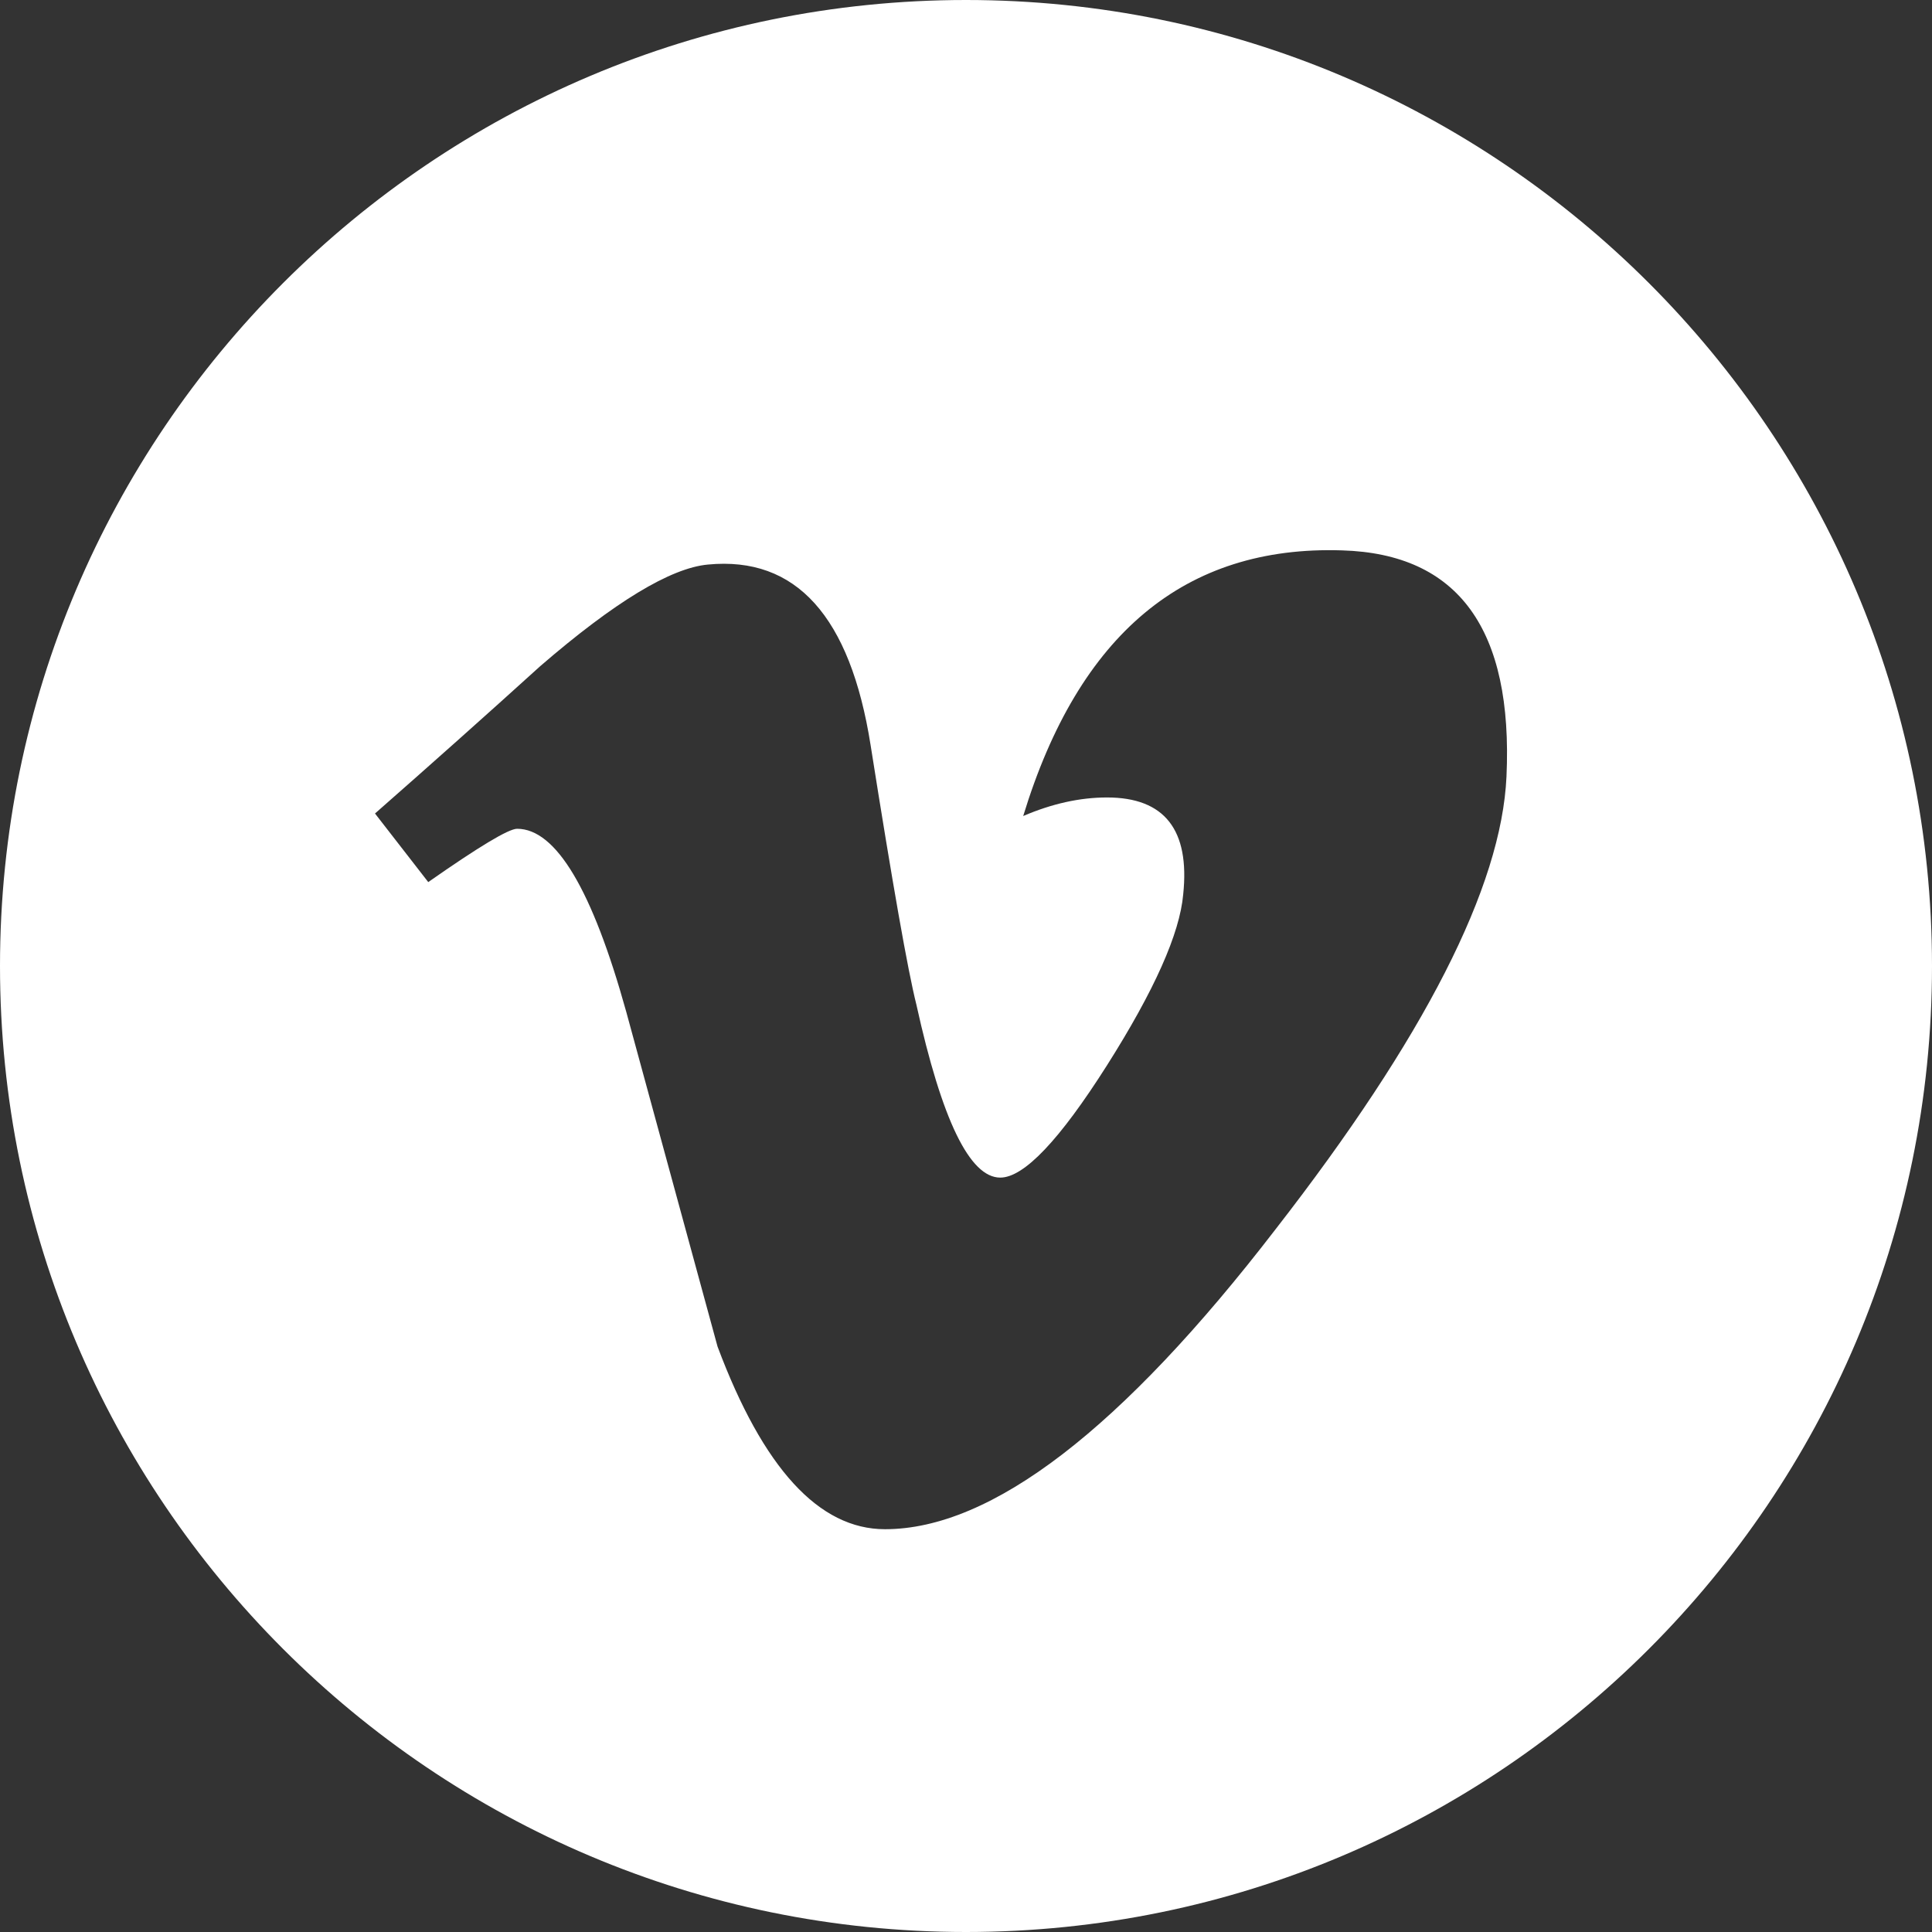 <?xml version="1.0" encoding="utf-8"?>
<!-- Generator: Adobe Illustrator 27.8.1, SVG Export Plug-In . SVG Version: 6.00 Build 0)  -->
<svg version="1.1" id="Layer_1" xmlns:serif="http://www.serif.com/"
	 xmlns="http://www.w3.org/2000/svg" xmlns:xlink="http://www.w3.org/1999/xlink" x="0px" y="0px" viewBox="0 0 1000 1000"
	 style="enable-background:new 0 0 1000 1000;" xml:space="preserve">
<rect x="0" y="0" width="1000" height="1000" fill="#333333" stroke="none"/>
<style type="text/css">
	.st0{fill-rule:evenodd;clip-rule:evenodd;fill:#FFFFFF;}
</style>
<path class="st0" d="M500,0c275.957,0,500,224.043,500,500s-224.043,500-500,500S0,775.957,0,500S224.043,0,500,0z M779.752,402
	c-2.607,57.027-42.438,135.113-119.498,234.234c-79.662,103.514-147.068,155.283-202.189,155.283
	c-34.162,0-63.066-31.506-86.674-94.566c-15.764-57.805-31.514-115.602-47.291-173.404c-17.533-63.02-36.338-94.574-56.453-94.574
	c-4.385,0-19.723,9.223-45.986,27.594l-27.561-35.5c28.92-25.404,57.439-50.803,85.5-76.248
	c38.568-33.311,67.541-50.838,86.838-52.609c45.588-4.385,73.654,26.785,84.188,93.494c11.387,71.978,19.271,116.748,23.689,134.262
	c13.162,59.73,27.629,89.561,43.412,89.561c12.25,0,30.682-19.371,55.256-58.127c24.521-38.723,37.662-68.197,39.439-88.453
	c3.508-33.432-9.648-50.182-39.439-50.182c-14.033,0-28.498,3.223-43.377,9.602c28.803-94.305,83.824-140.102,165.019-137.494
	C754.834,286.643,783.232,325.682,779.752,402L779.752,402z"/>
</svg>
